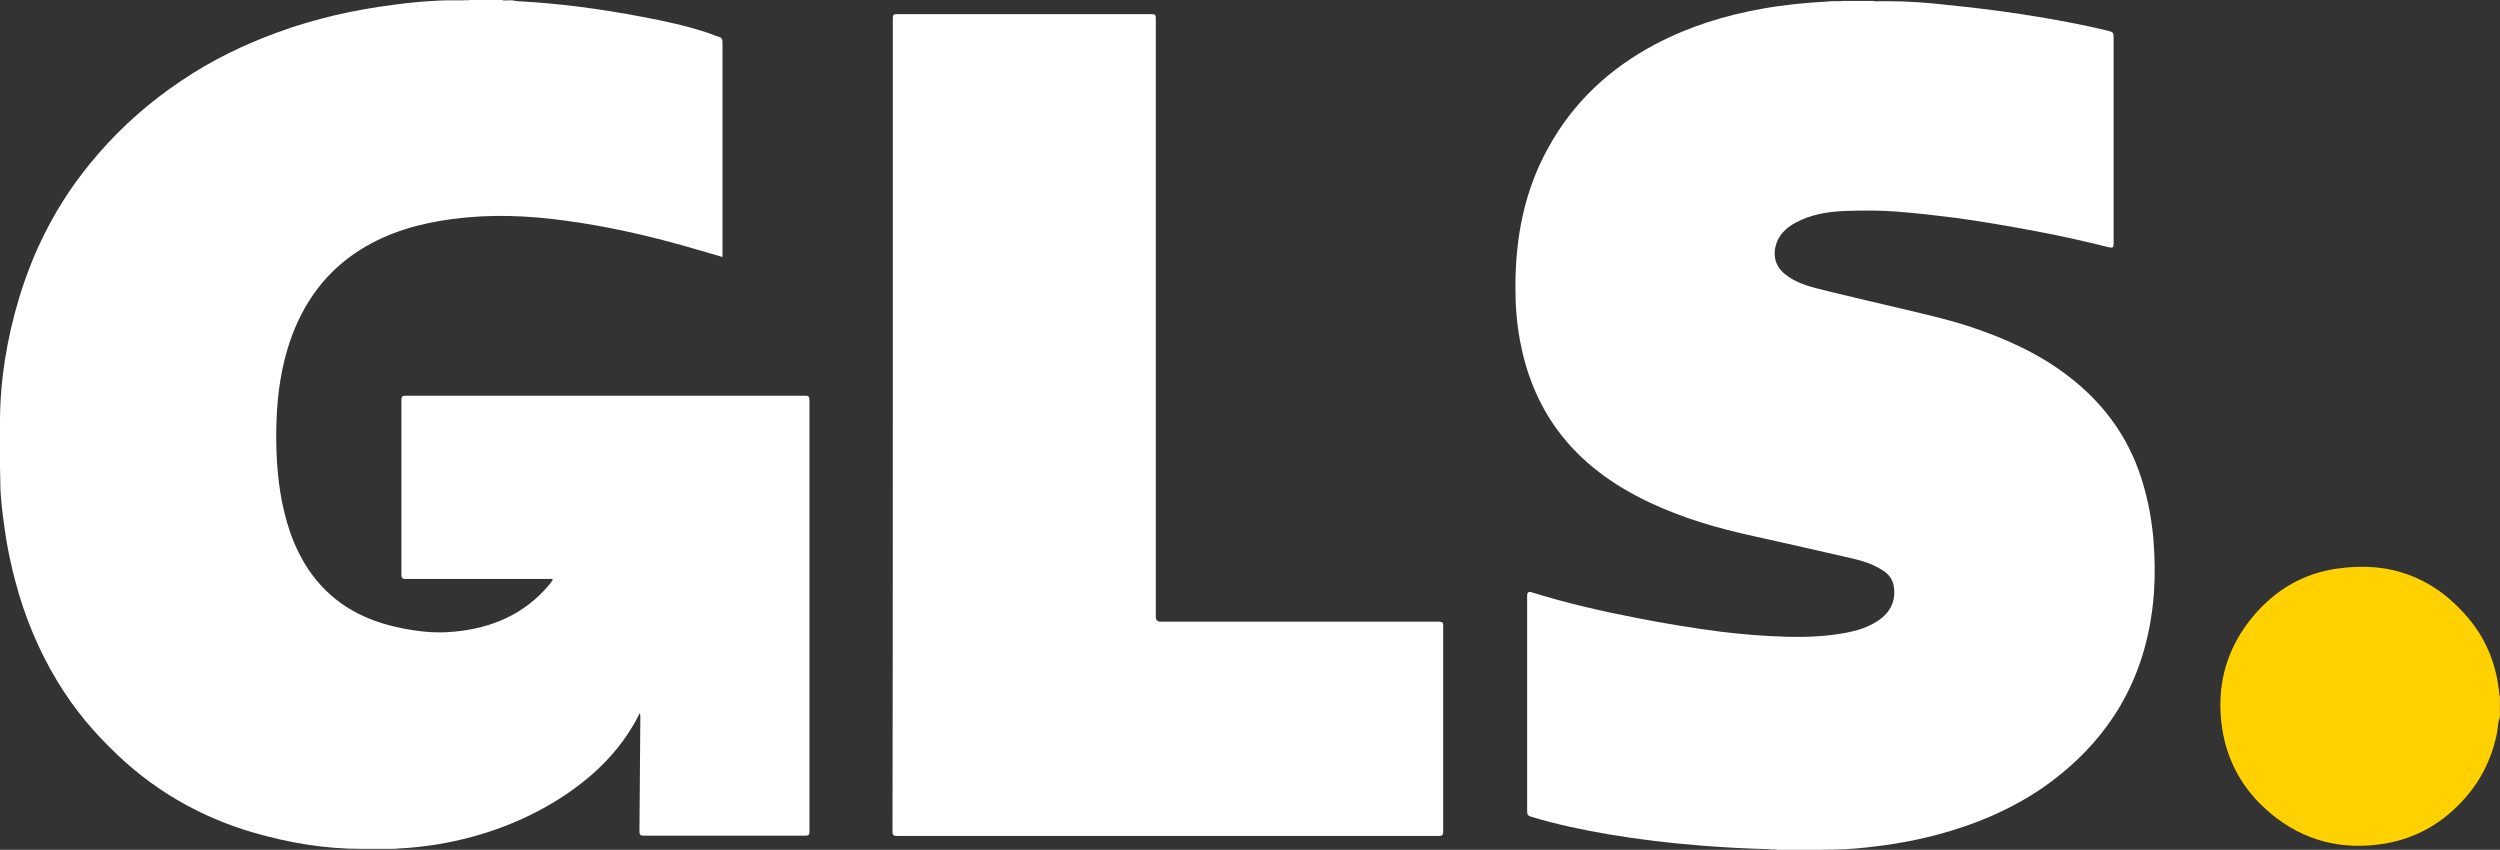 <?xml version="1.0" encoding="UTF-8"?>
<svg id="Layer_2" data-name="Layer 2" xmlns="http://www.w3.org/2000/svg" viewBox="0 0 830.8 282.4">
  <rect x="0" y="0" width="830.8" height="282.4" fill="#333333" stroke="none"/>
  <defs>
    <style>
      .cls-1 {
        fill: #fddb3f;
      }

      .cls-2 {
        fill: #fff;
      }

      .cls-3 {
        fill: #fdeb94;
      }

      .cls-4 {
        fill: #ffd101;
      }

      .cls-5 {
        fill: #fee679;
      }
    </style>
  </defs>
  <g id="Layer_1-2" data-name="Layer 1">
    <g>
      <path class="cls-1" d="m830.5,236.1v-2.9c.1-.1.1,0,.2,0v2.9c0,.1-.1.1-.2,0Z"/>
      <path class="cls-3" d="m830.7,233.2h-.2v-2.1h.2v2.1Z"/>
      <path class="cls-5" d="m830.5,236.1h.2v1.7c-.4-.5-.1-1.1-.2-1.7Z"/>
      <path class="cls-2" d="m172,.4c14,.7,27.7,2.6,41.5,5.2,7.4,1.4,14.8,3,22,5.4,1.1.4,2.2.9,3.3,1.2,1,.3,1.3.8,1.3,1.9v71.3c-4.2-1.2-8.3-2.4-12.4-3.6-13.1-3.7-26.5-6.7-40-8.5-12.4-1.7-24.9-2.2-37.4-.5-10.8,1.4-21.1,4.3-30.4,10.1-11.7,7.3-19.2,17.8-23.6,30.7-2.8,8.4-4.1,17.1-4.4,26-.3,7.9,0,15.8,1.2,23.7,1.5,9.3,4.2,18.2,9.5,26.1,7,10.3,16.9,16.2,28.8,18.9,6.5,1.5,13.1,2.3,19.7,1.6,12.4-1.2,23.3-5.8,31.5-15.7.4-.4.7-.9,1-1.4.1-.1.1-.2.1-.3-.4-.2-.9-.1-1.3-.1h-47.5c-1.1,0-1.5-.2-1.5-1.4v-58.1c0-1.1.3-1.4,1.4-1.4h132.8c1.1,0,1.4.3,1.4,1.4v143.5c0,1-.2,1.3-1.3,1.3h-53.8c-1.2,0-1.4-.4-1.4-1.5.1-12.6.2-25.2.3-37.8,0-.4,0-.9-.2-1.4-.4.7-.7,1.4-1.1,2.1-5.6,10.4-13.8,18.4-23.4,24.9-13,8.7-27.3,14-42.7,16.6-4.5.7-8.9,1.2-13.5,1.4-.5.2-1,0-1.5.1h-10.3c-12.2,0-24.1-2-35.8-5.4-6.6-1.9-13-4.4-19.2-7.5-8.4-4.2-16.2-9.5-23.3-15.8-7.7-6.9-14.7-14.6-20.4-23.3-6.6-10-11.5-20.8-15-32.3-2.1-7.1-3.8-14.4-4.8-21.8-.8-5.4-1.5-10.8-1.5-16.3,0-1.6-.1-3.2-.1-4.8v-14.6c0-14,2.3-27.7,6.3-41.1,2.3-7.6,5.2-15,8.8-22.1,4.7-9.3,10.6-18,17.5-25.9,8.1-9.4,17.4-17.5,27.7-24.4,9.9-6.7,20.6-11.9,31.8-16,12.5-4.6,25.4-7.5,38.6-9.2,6.6-.9,13.3-1.5,19.9-1.5h3.2c.7-.1,1.5.1,2.2-.1h10.8c.7.3,1.5.1,2.2.1h1.4c.6.3,1.1.1,1.6.3Z"/>
      <path class="cls-2" d="m587.9,282.2c-7.6-.2-15.2-.6-22.7-1.2-10.2-.8-20.3-2-30.4-3.7-8.8-1.5-17.5-3.3-26-5.9-1-.3-1.3-.7-1.3-1.8v-71.7q0-1.5,1.4-1.1c11.5,3.6,23.3,6.3,35.2,8.6,9.1,1.8,18.3,3.3,27.5,4.5,7.3.9,14.7,1.5,22.1,1.7,6.6.2,13.2-.1,19.7-1.3,3.7-.7,7.3-1.8,10.5-3.9,4.4-2.8,6.3-7,5.4-11.8-.4-2.3-1.8-3.9-3.7-5.1-3.1-2-6.5-3.1-10-3.9-10.9-2.5-21.8-5-32.7-7.4-12-2.6-23.7-6-34.9-11.3-12-5.7-22.6-13.3-30.5-24.1-6.5-8.9-10.4-18.9-12.4-29.7-1.1-5.9-1.5-11.8-1.5-17.8,0-16.2,2.9-31.7,10.8-46,8.3-15.2,20.4-26.5,35.7-34.6,11.2-5.9,23.1-9.6,35.5-11.8,7.2-1.3,14.5-2,21.8-2.4.5-.2,1,0,1.4-.1h1.6c.7-.1,1.3.1,2-.1h10.1c.7.3,1.5.1,2.2.1h3c6.4,0,12.8.5,19.1,1.2,11,1.1,22,2.5,32.9,4.4,6.9,1.2,13.8,2.5,20.7,4.2,2,.5,2,.6,2,2.6v67.9c0,1.7-.2,1.8-1.9,1.4-8-2-16-3.8-24.1-5.3-9.1-1.7-18.2-3.3-27.3-4.5-6.3-.8-12.6-1.5-19-2-5.5-.4-11.1-.4-16.7-.2-5.8.2-11.5,1.1-16.7,3.9-3.3,1.8-5.9,4.3-6.7,8.1-.9,4.1.7,7.5,4.4,9.9,2.7,1.8,5.7,2.9,8.8,3.7,9,2.3,18,4.3,27.1,6.5,8.3,2,16.7,3.8,24.8,6.5,11.6,3.9,22.7,8.9,32.5,16.5,10.5,8.1,18.4,18.3,23,30.8,2.7,7.4,4.3,15.1,5,23,.5,6,.6,12,.2,18-1.2,16.1-5.9,31-15.5,44.1-5.8,8-12.9,14.6-20.9,20.3-11.1,7.7-23.4,12.8-36.4,16.2-7.4,1.9-14.9,3.2-22.4,4-5.2.6-10.4.8-15.5.8h-14.4c-1-.2-1.9,0-2.8-.2Z"/>
      <path class="cls-4" d="m830.7,238.5c-.6,1.6-.6,3.4-.9,5.1-1.8,8.8-5.6,16.4-11.8,22.9-7.4,7.9-16.5,12.7-27.2,14.1-14.8,2-27.8-2.2-38.7-12.5-7.4-7-12-15.7-13.6-25.8-2.2-14.2,1.3-27,10.6-37.9,7.2-8.4,16.3-13.8,27.3-15.4,17.8-2.7,32.7,2.9,44.2,16.8,6,7.3,9.2,15.8,10,25.2.2.7,0,1.4.1,2.2v2.8c.1.6-.1,1.2.1,1.8-.1.2-.1.5-.1.7Z"/>
      <path class="cls-2" d="m296.7,141.2V6.1c0-1.2.3-1.4,1.4-1.4h84.7c1.1,0,1.3.3,1.3,1.4v198.9q0,1.6,1.6,1.6h92.5c1.2,0,1.4.3,1.4,1.4v68.4c0,1.2-.4,1.4-1.5,1.4h-180c-1.3,0-1.5-.3-1.5-1.6.1-45,.1-90,.1-135Z"/>
    </g>
  </g>
</svg>